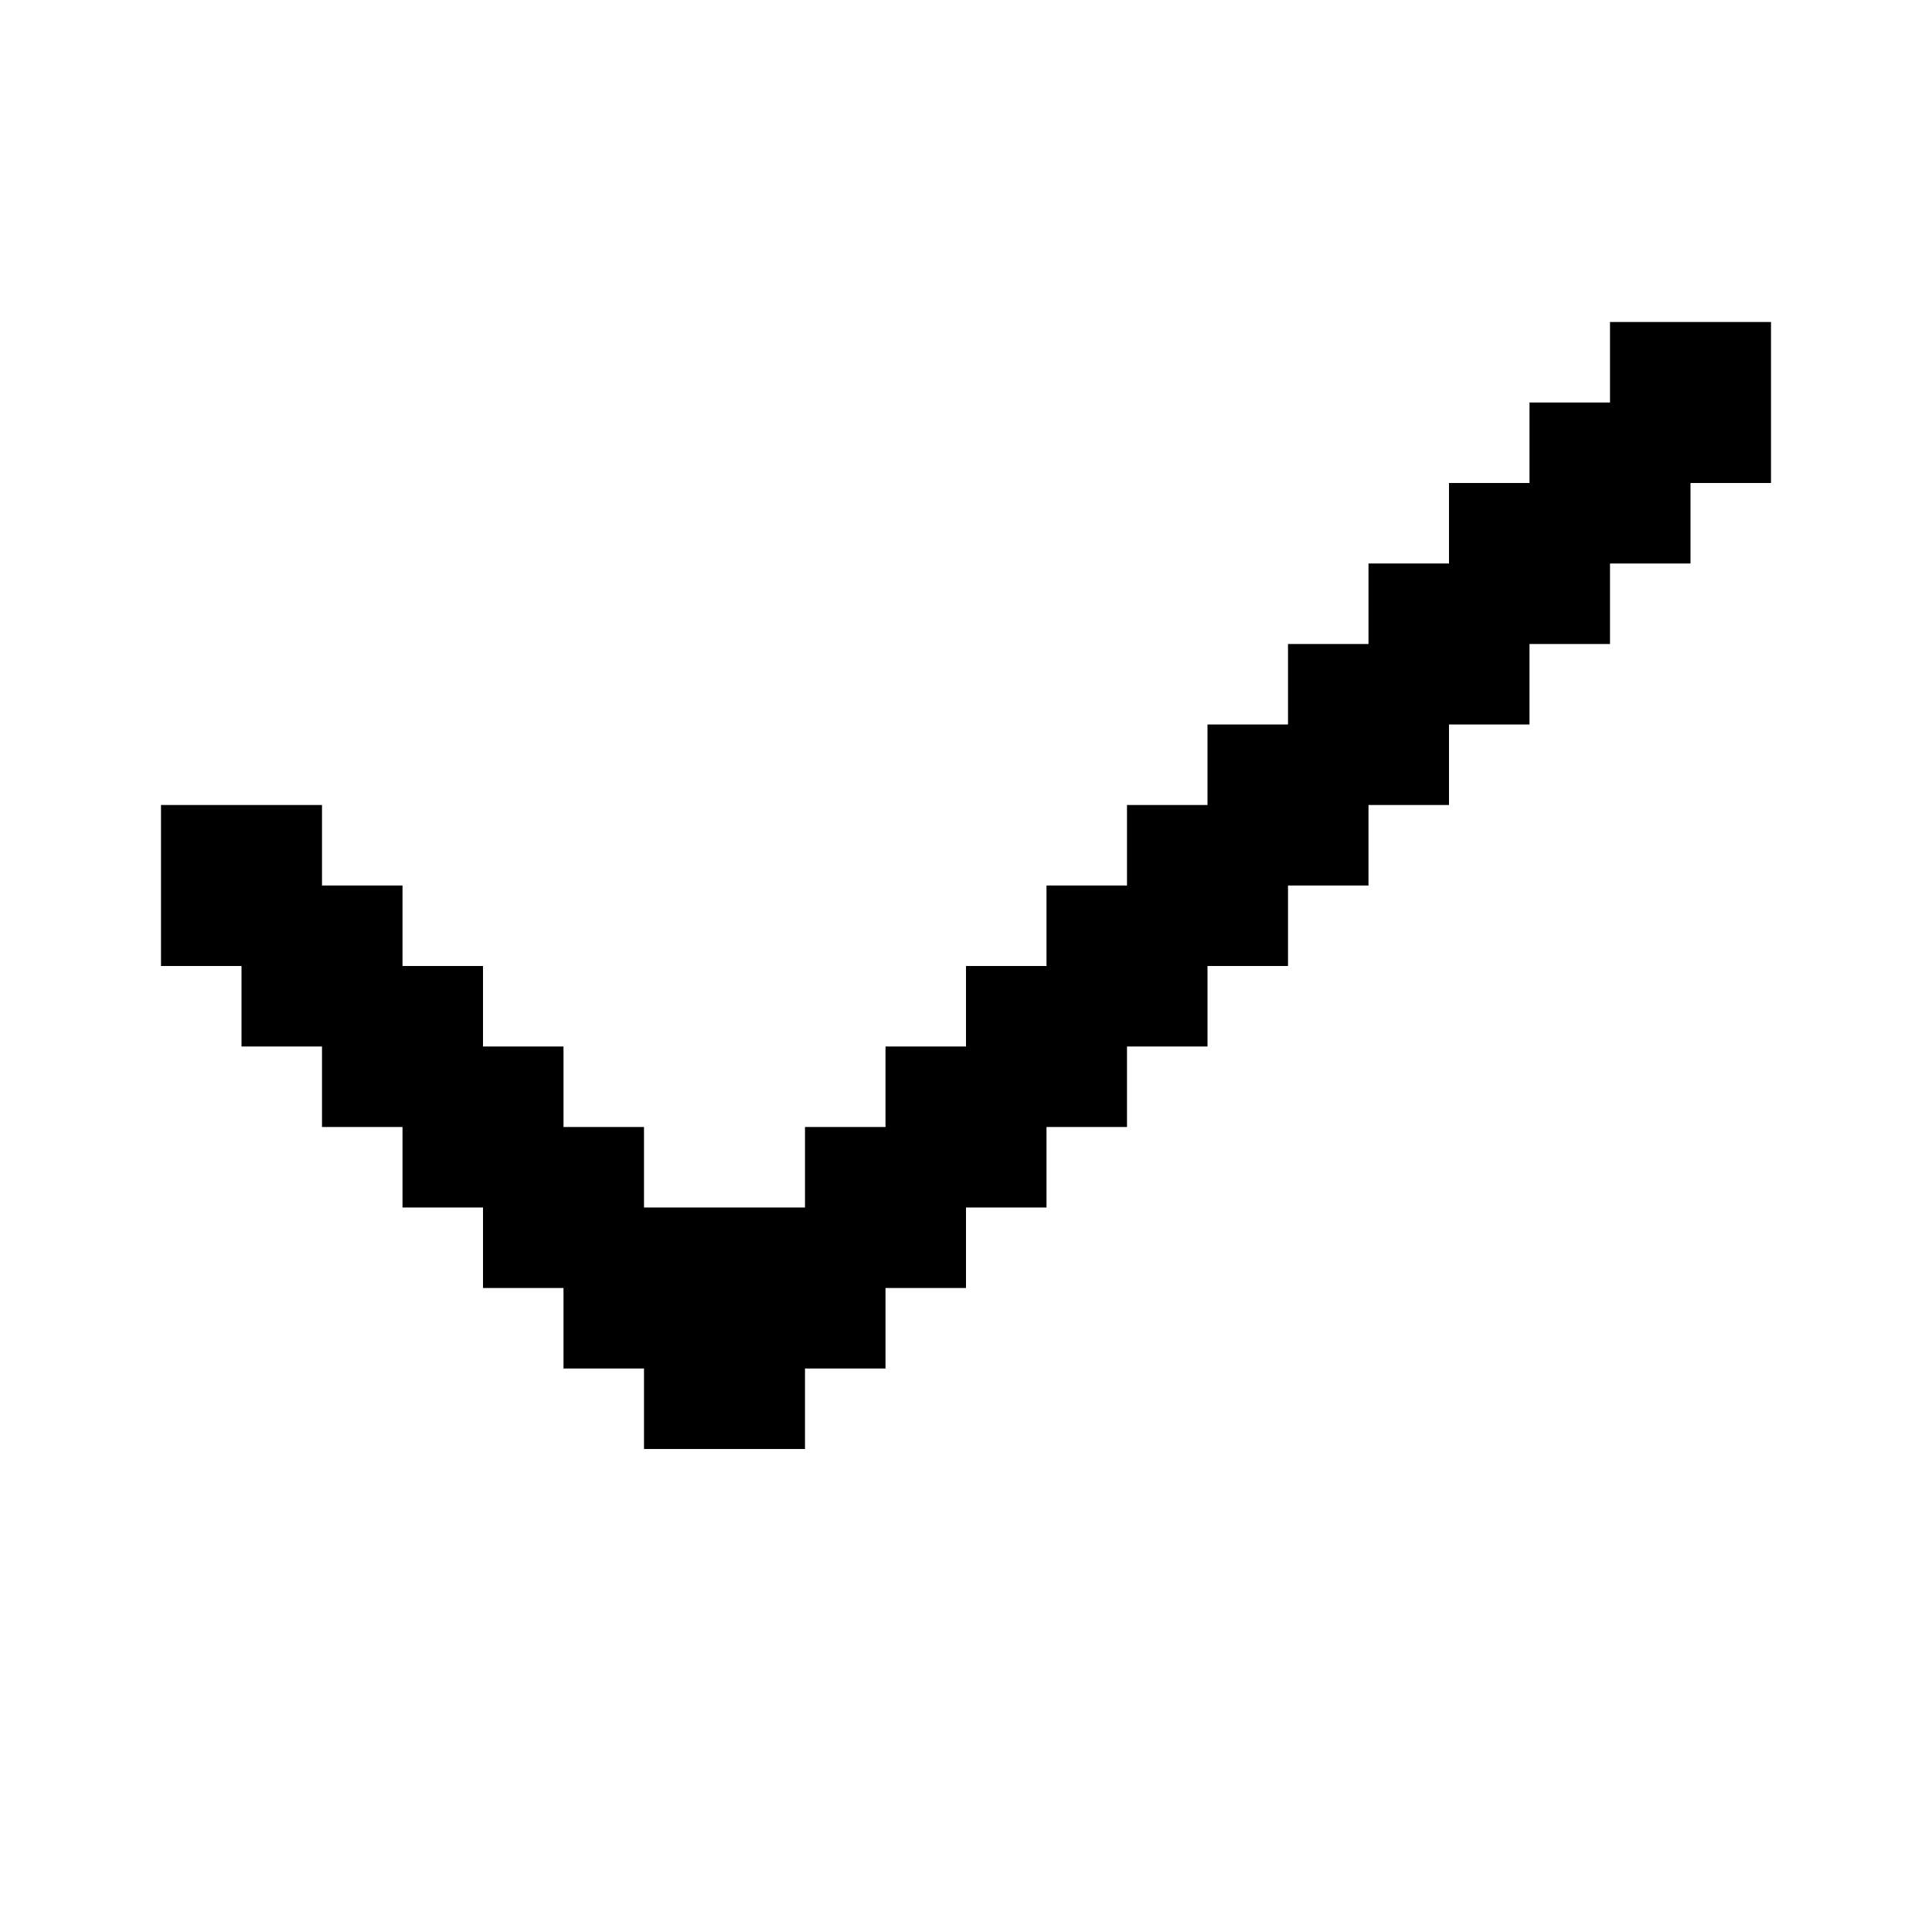 <?xml version="1.0" encoding="UTF-8"?><svg id="Check" xmlns="http://www.w3.org/2000/svg" viewBox="0 0 24 24"><polygon points="22 4 22 6 21 6 21 7 20 7 20 8 19 8 19 9 18 9 18 10 17 10 17 11 16 11 16 12 15 12 15 13 14 13 14 14 13 14 13 15 12 15 12 16 11 16 11 17 10 17 10 18 8 18 8 17 7 17 7 16 6 16 6 15 5 15 5 14 4 14 4 13 3 13 3 12 2 12 2 10 4 10 4 11 5 11 5 12 6 12 6 13 7 13 7 14 8 14 8 15 10 15 10 14 11 14 11 13 12 13 12 12 13 12 13 11 14 11 14 10 15 10 15 9 16 9 16 8 17 8 17 7 18 7 18 6 19 6 19 5 20 5 20 4 22 4"/></svg>